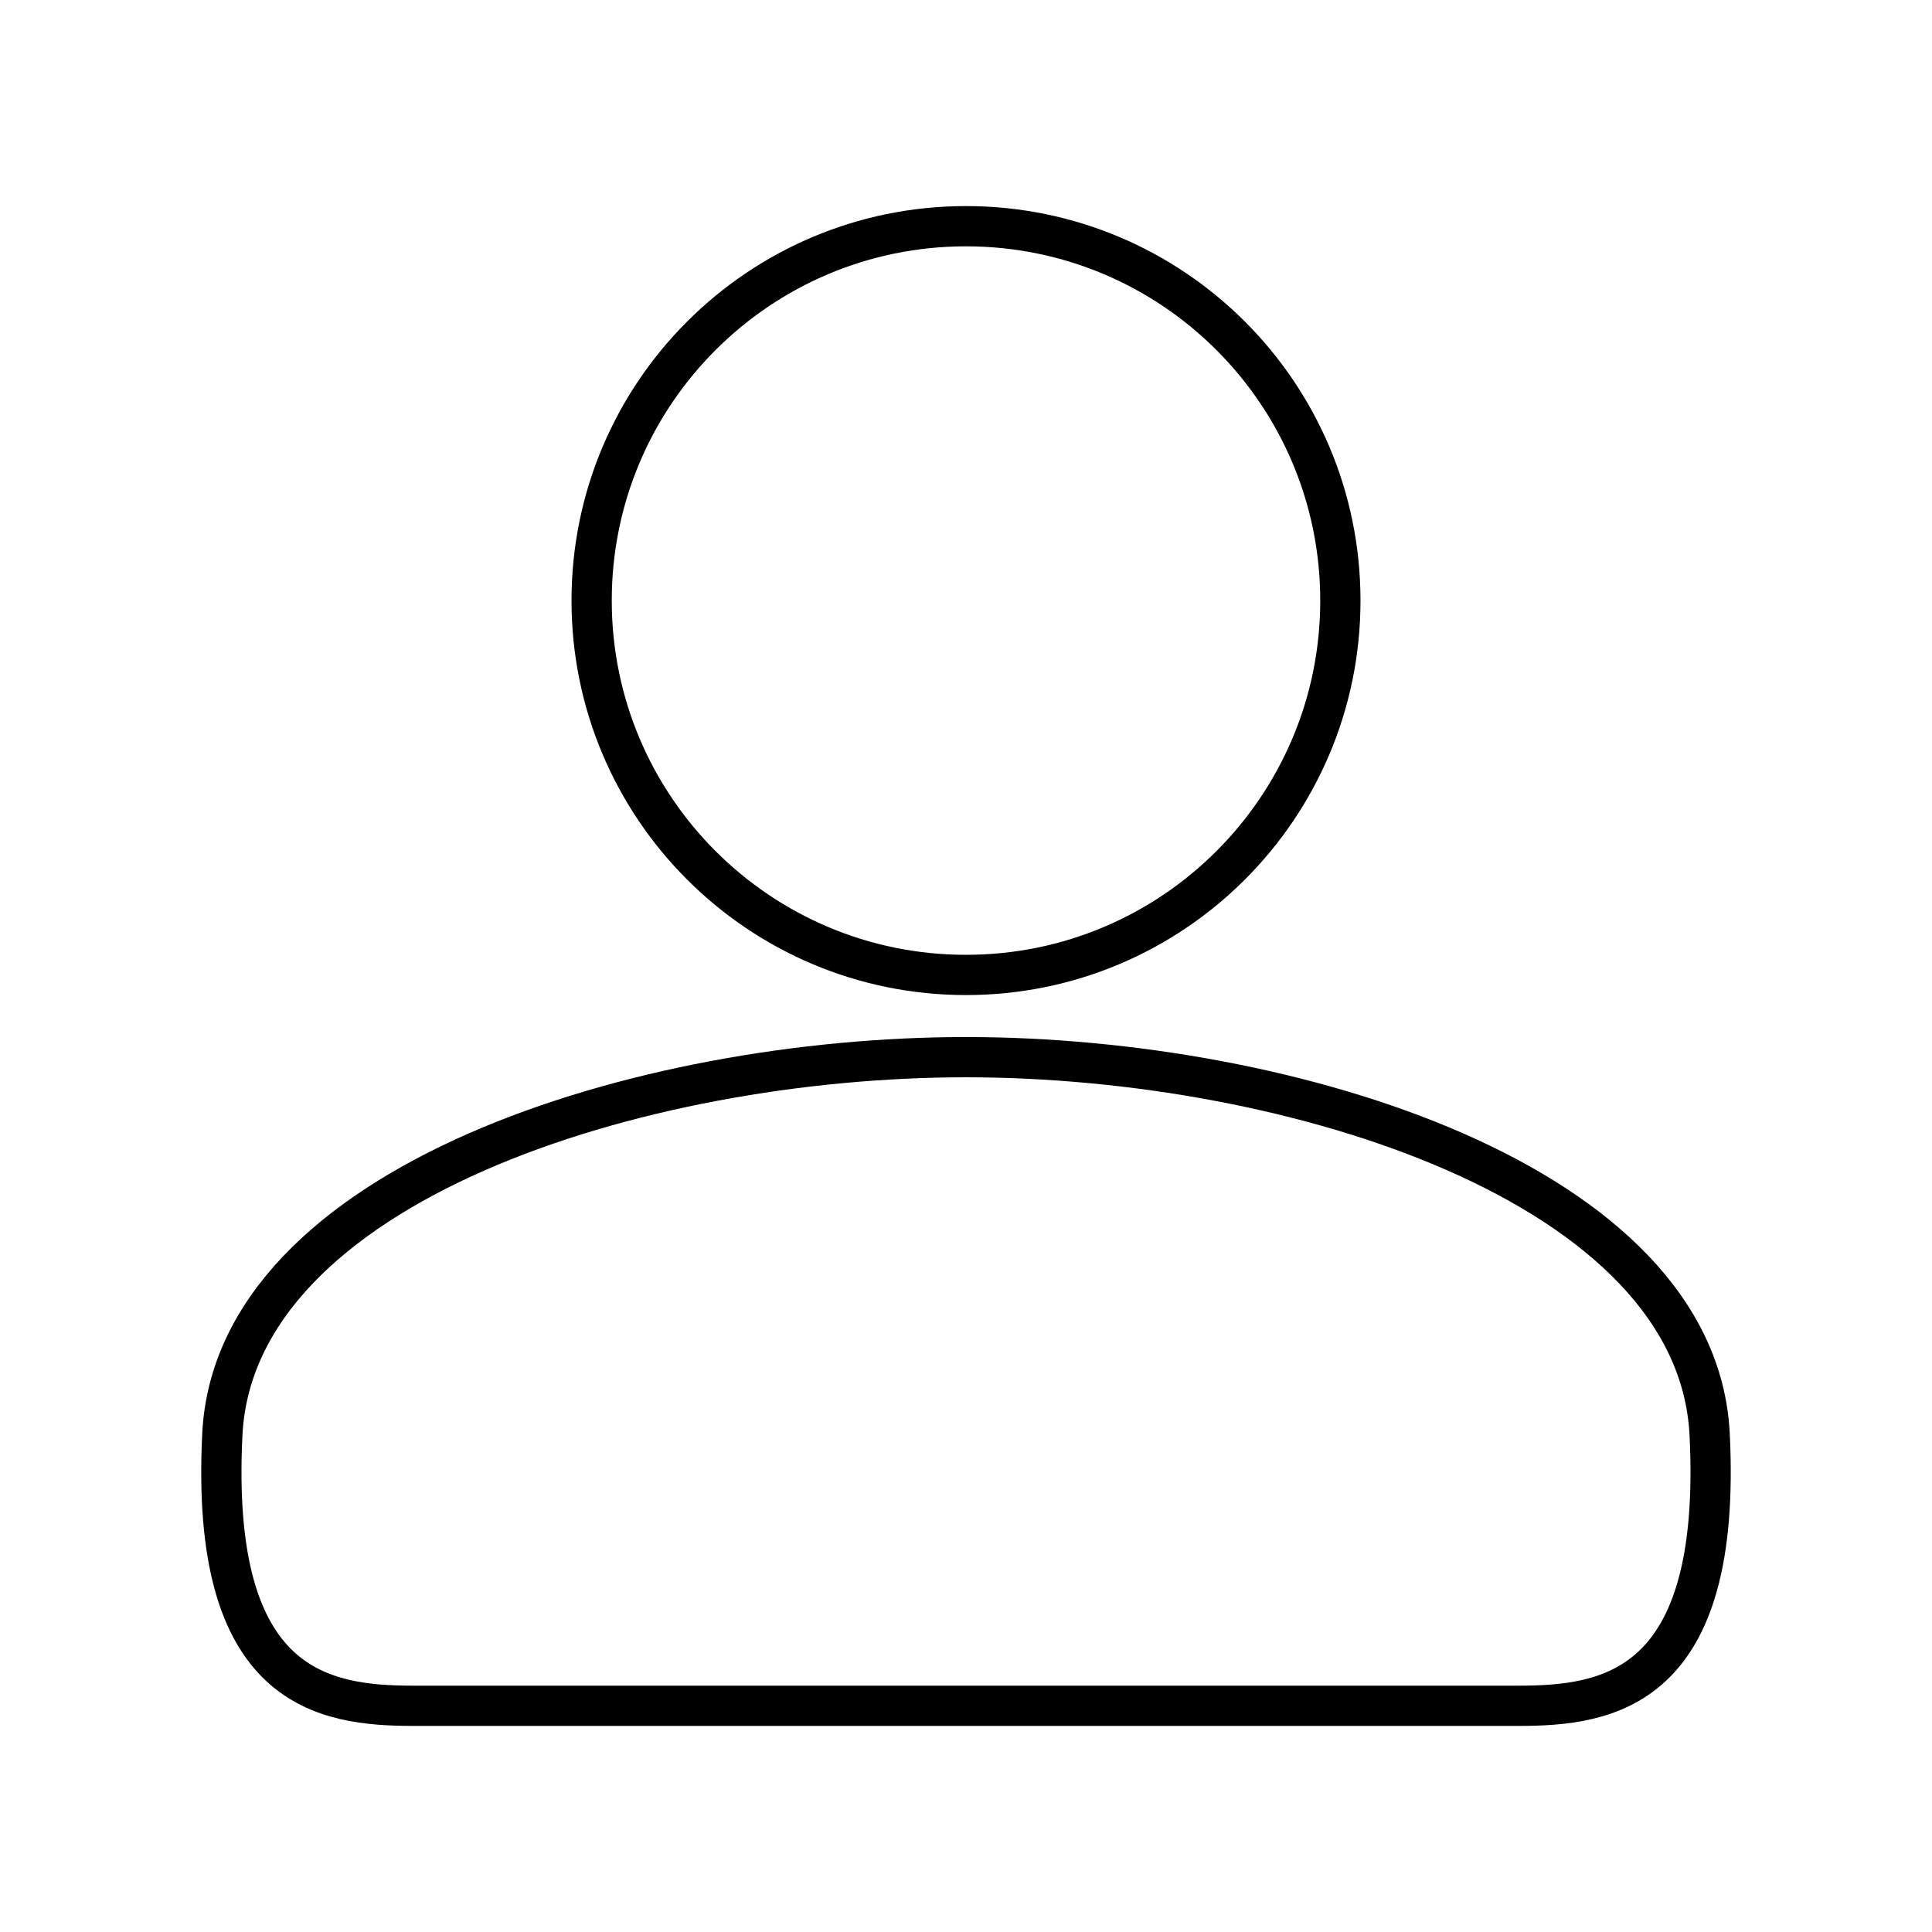 <?xml version="1.0" encoding="UTF-8"?><svg id="a" xmlns="http://www.w3.org/2000/svg" viewBox="0 0 48 48"><defs><style>.d{fill:none;stroke:#000;stroke-linecap:round;stroke-linejoin:round;}</style></defs><path id="b" class="d" d="M37.717,42.38c2.232,0,5.076-.388,4.759-6.743-.31-6.219-10.38-9.372-18.476-9.372-8.095,0-18.166,3.153-18.476,9.372-.317,6.355,2.527,6.743,4.759,6.743h27.434Z"/><path id="c" class="d" d="M33.301,14.921c0,5.137-4.164,9.301-9.301,9.301s-9.301-4.164-9.301-9.301v-0c0-5.137,4.164-9.301,9.301-9.301,5.137,0,9.301,4.164,9.301,9.301Z"/></svg>